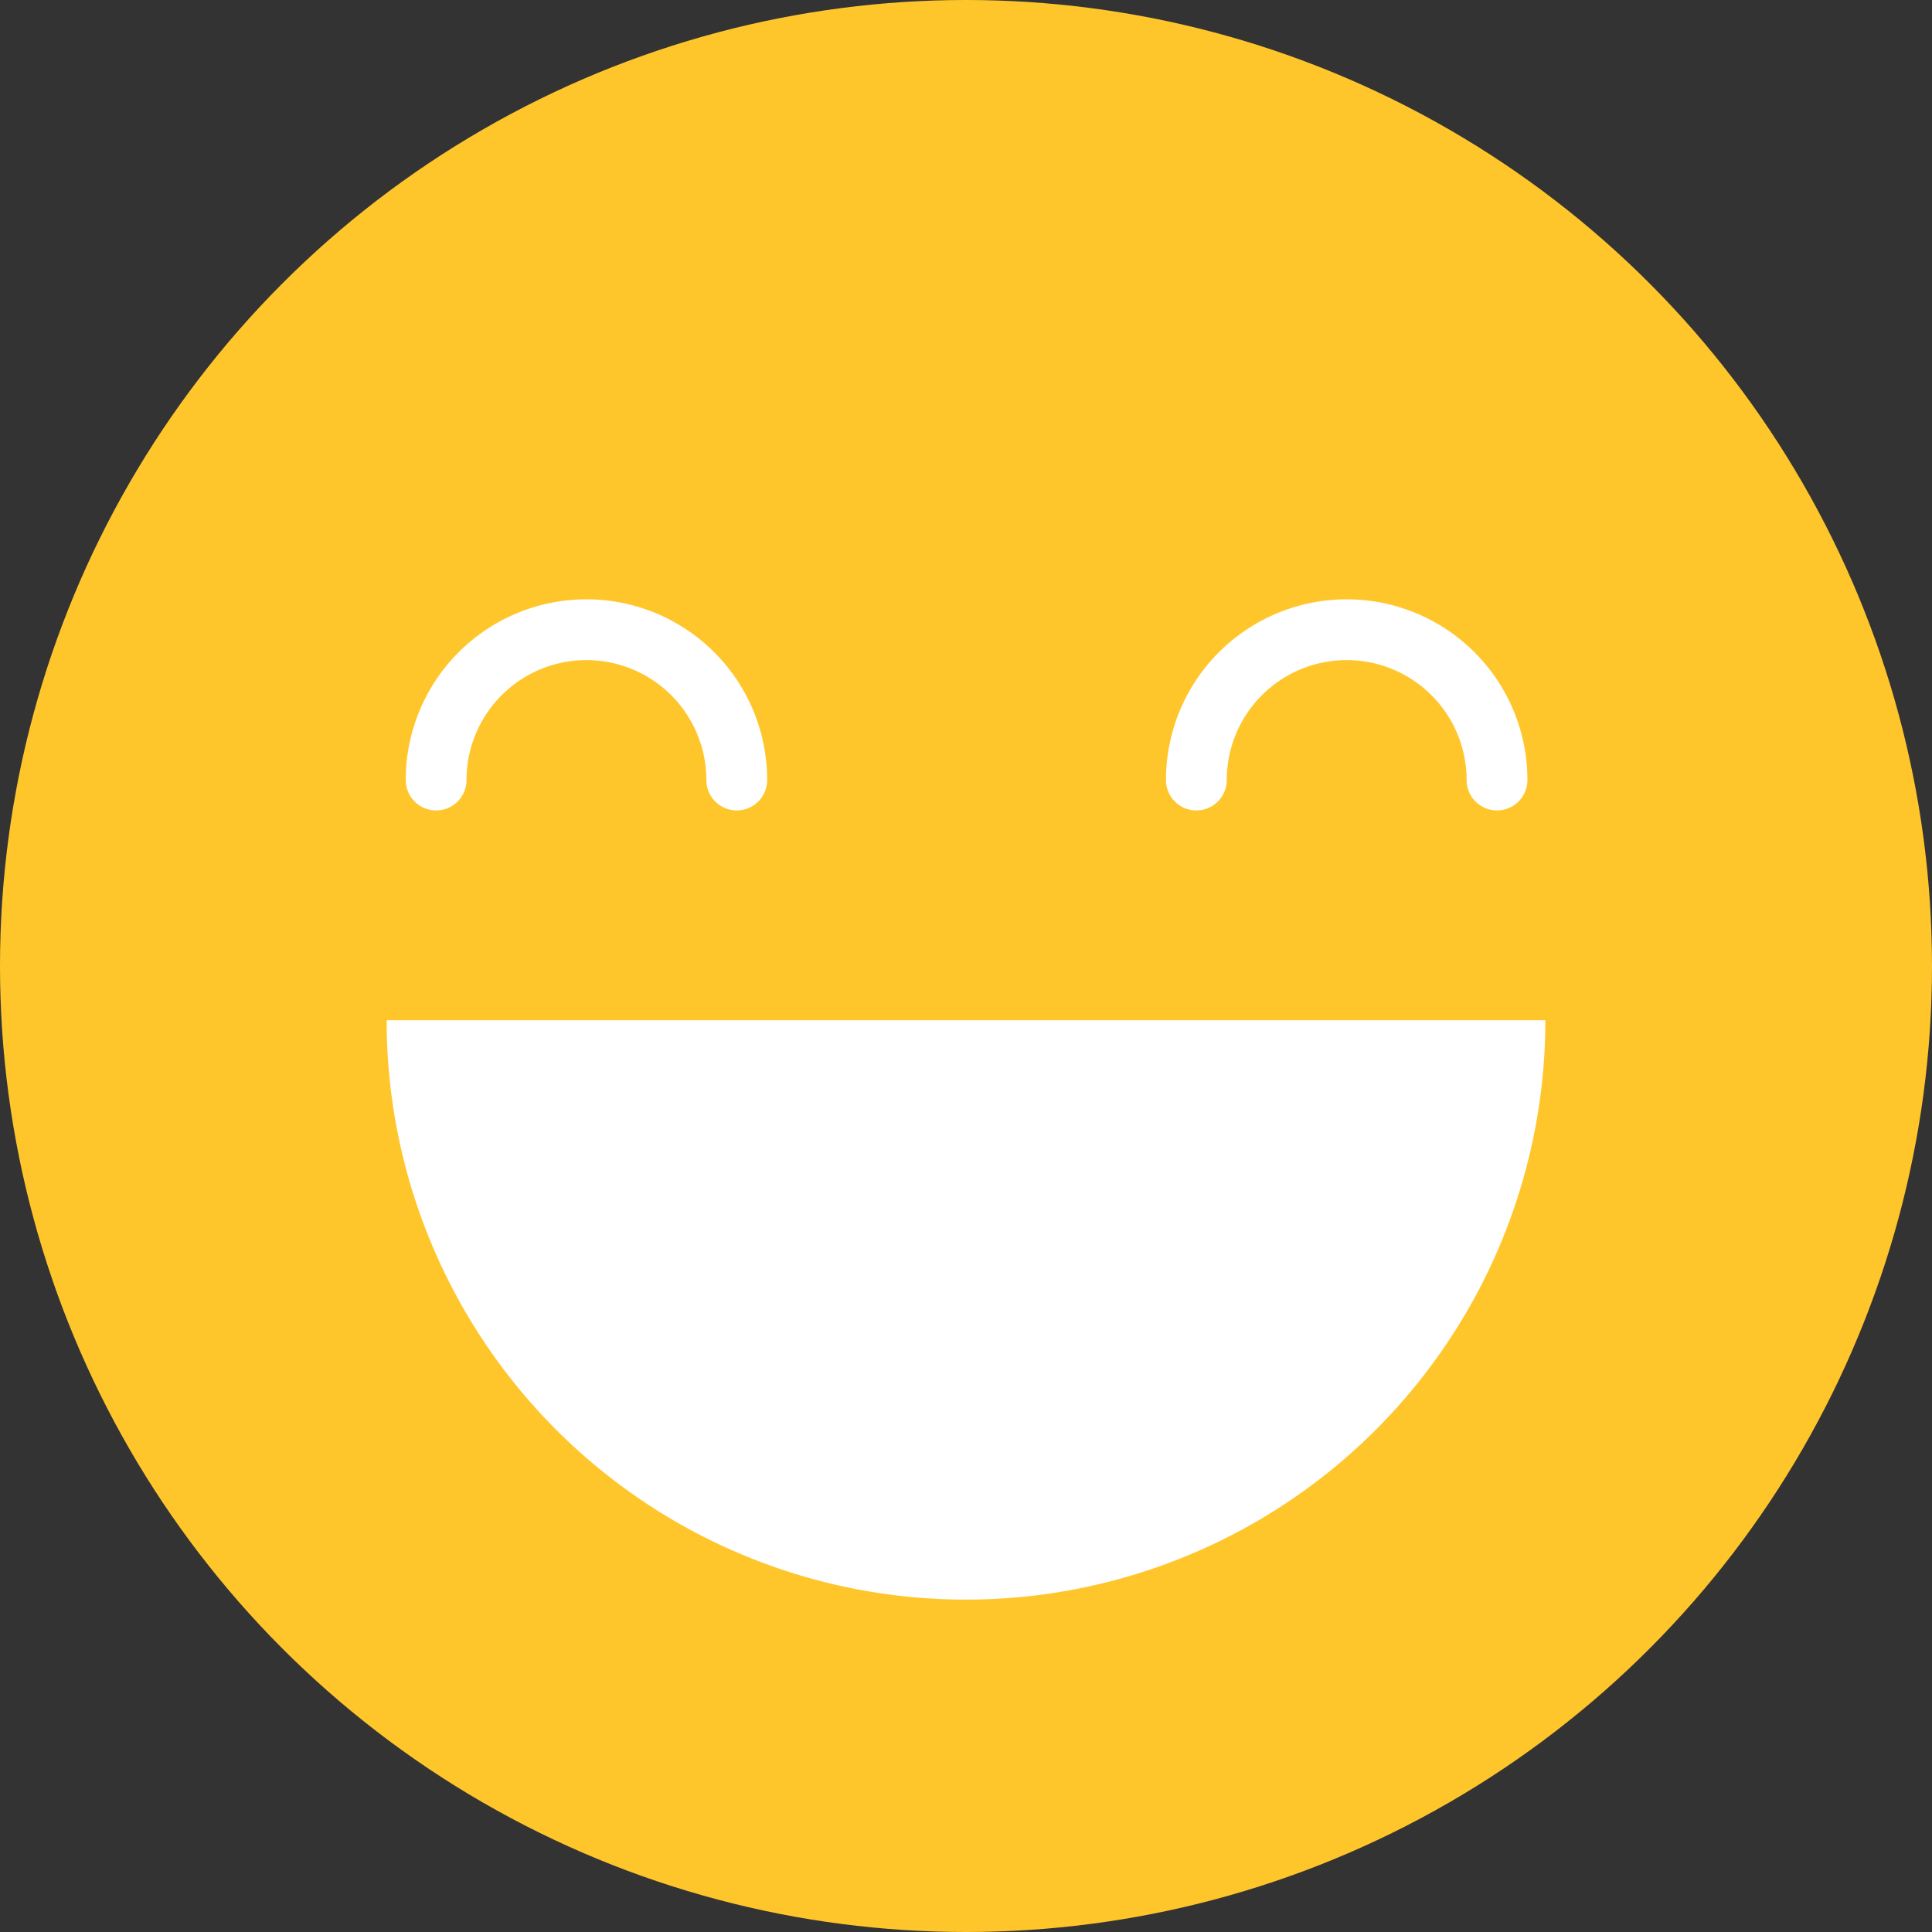 <svg xmlns="http://www.w3.org/2000/svg" width="63.58" height="63.58" viewBox="0 0 63.58 63.58">
  <rect x="0" y="0" width="63.58" height="63.58" fill="#333333" stroke="none"/>
  <g id="Group_204" data-name="Group 204" transform="translate(-1404.42 -591.42)">
    <ellipse id="Ellipse_72" data-name="Ellipse 72" cx="31.79" cy="31.79" rx="31.79" ry="31.79" transform="translate(1404.42 591.42)" fill="#ffc62c"/>
    <path id="Path_167" data-name="Path 167" d="M38.132,56A19.066,19.066,0,1,1,0,56Z" transform="translate(1417.144 568.995)" fill="#fff"/>
    <path id="Path_168" data-name="Path 168" d="M9.894,0A4.947,4.947,0,0,1,4.947,4.947,4.947,4.947,0,0,1,0,0" transform="translate(1428.666 617.09) rotate(180)" fill="none" stroke="#fff" stroke-linecap="round" stroke-linejoin="round" stroke-width="2"/>
    <path id="Path_169" data-name="Path 169" d="M9.894,0A4.947,4.947,0,0,1,4.947,4.947,4.947,4.947,0,0,1,0,0" transform="translate(1453.685 617.09) rotate(180)" fill="none" stroke="#fff" stroke-linecap="round" stroke-linejoin="round" stroke-width="2"/>
  </g>
</svg>
